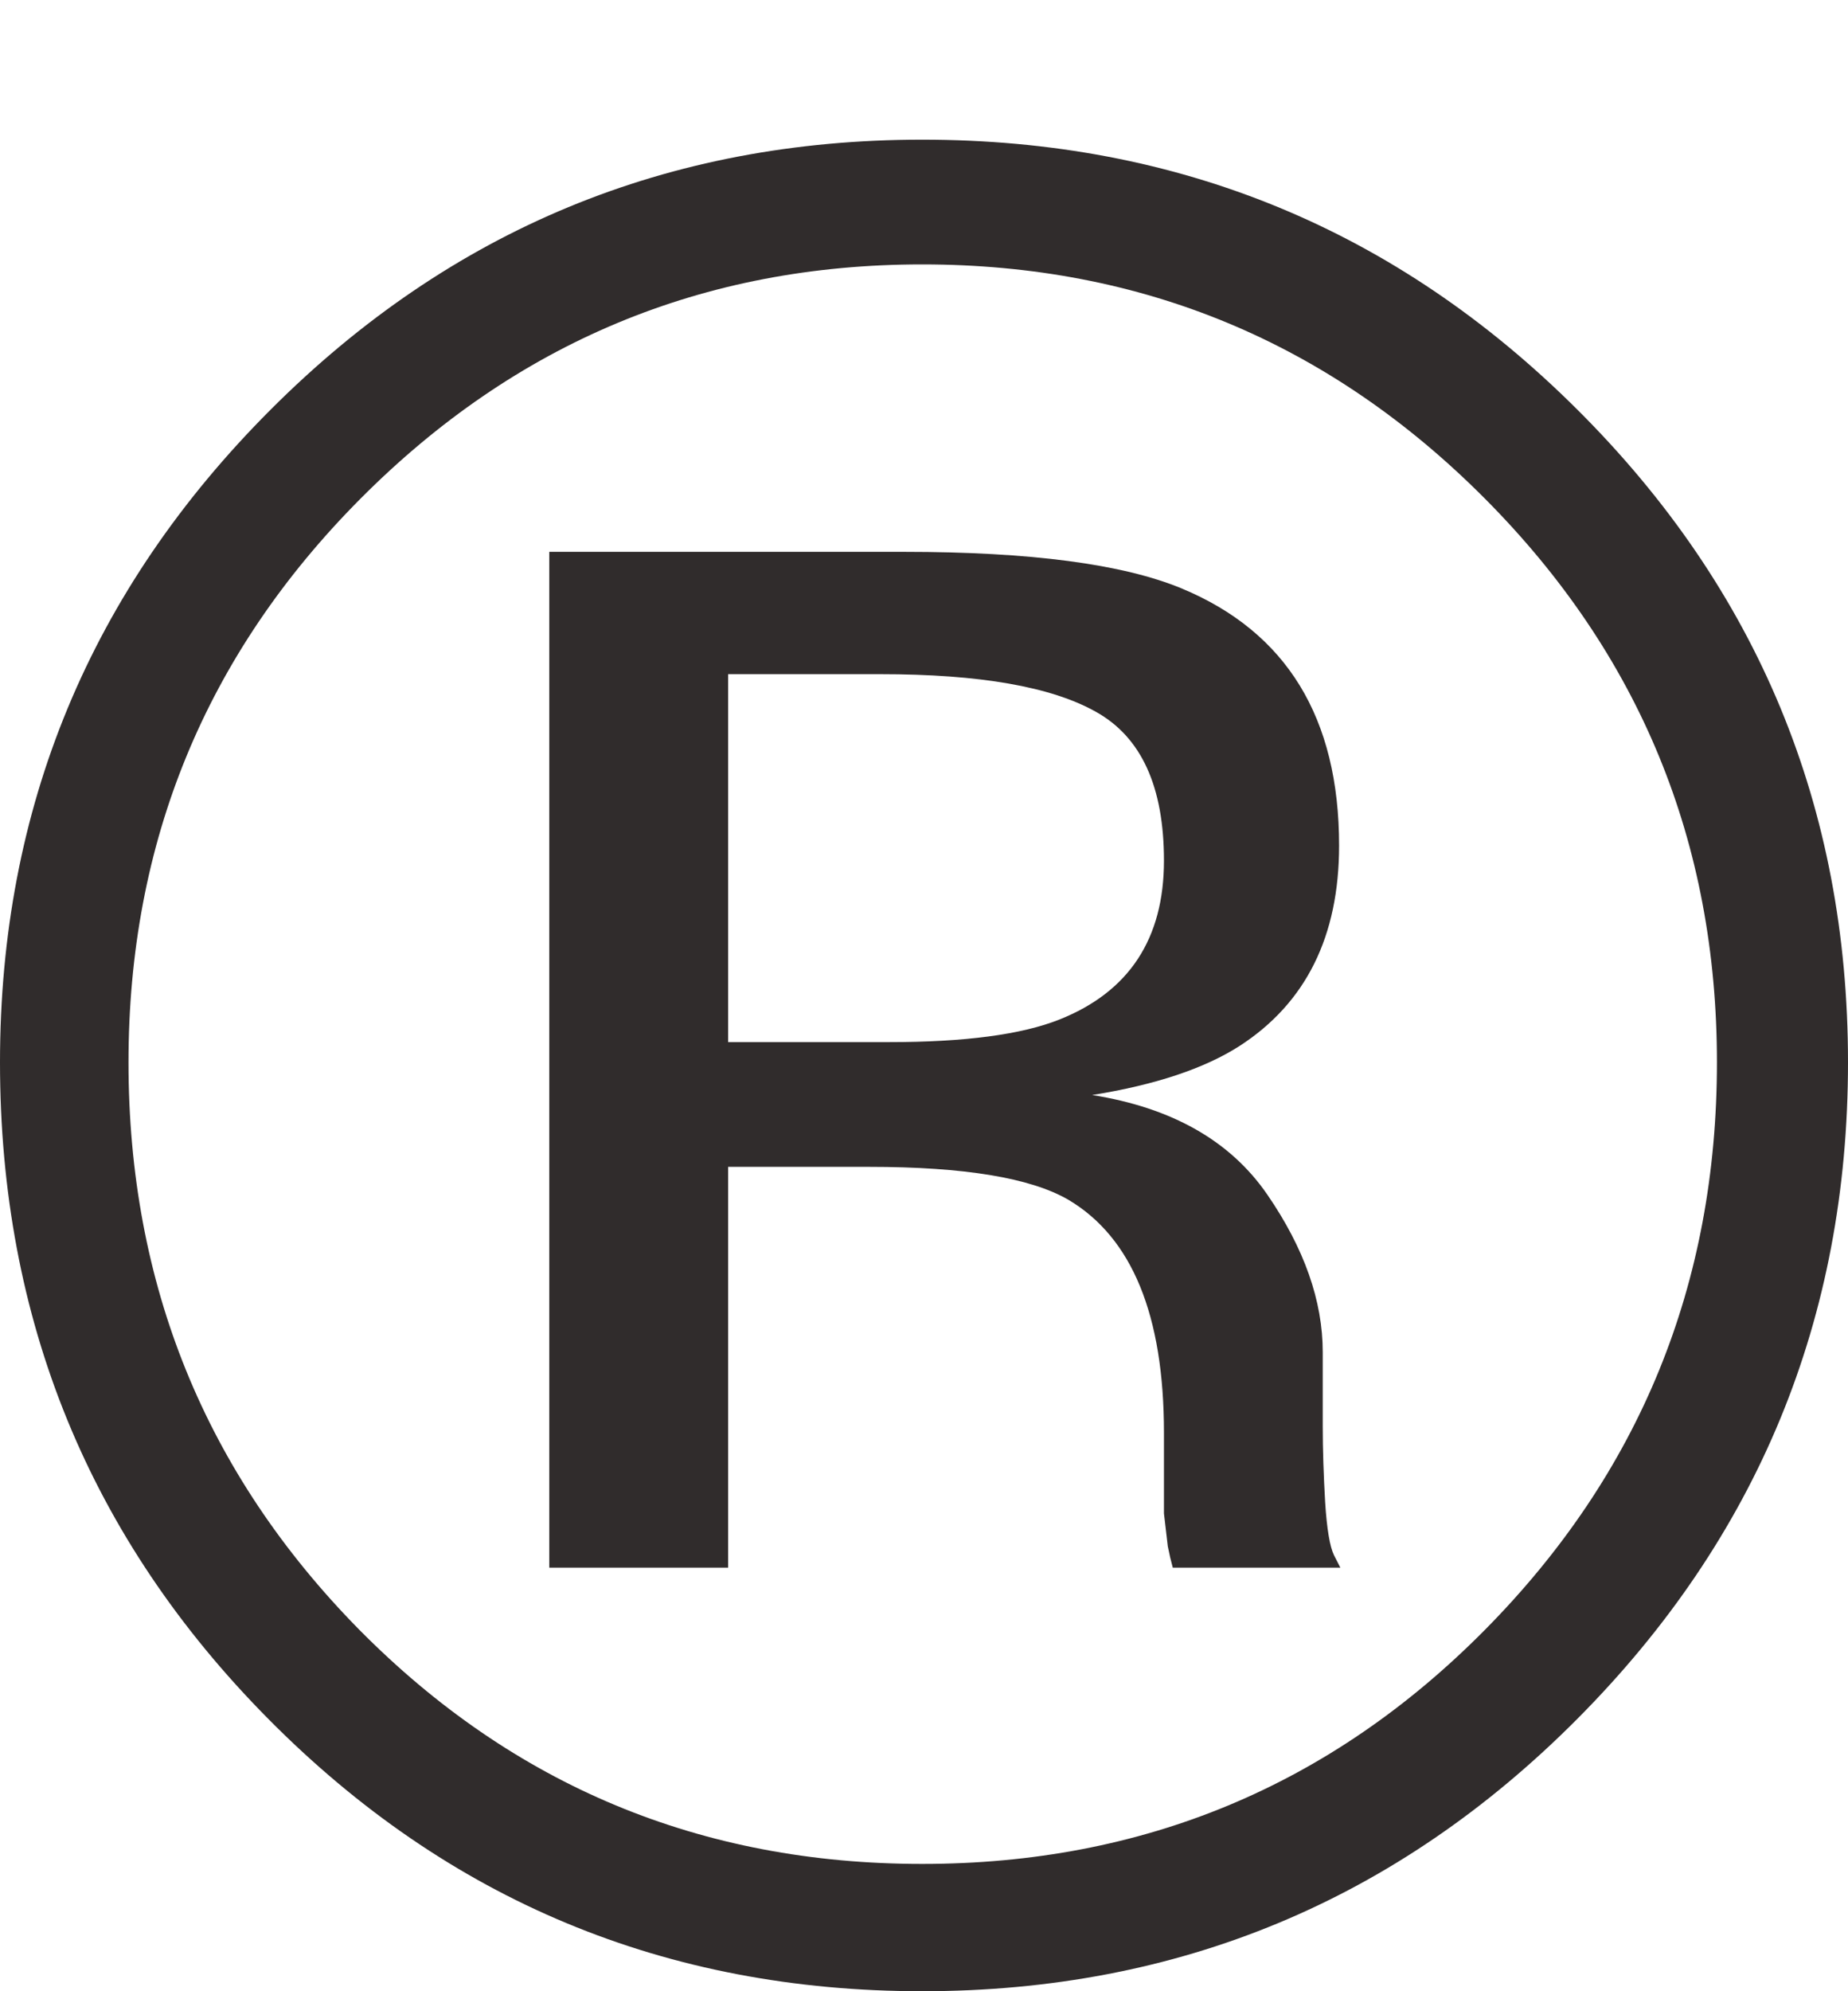 <svg width="13" height="14" viewBox="0 0 13 14" fill="none" xmlns="http://www.w3.org/2000/svg">
<path d="M6.487 1.859C4.945 1.859 3.627 2.409 2.534 3.508C1.447 4.601 0.904 5.921 0.904 7.469C0.904 9.029 1.444 10.358 2.526 11.457C3.613 12.556 4.933 13.105 6.487 13.105C8.04 13.105 9.361 12.556 10.448 11.457C11.535 10.358 12.078 9.029 12.078 7.469C12.078 5.921 11.535 4.601 10.448 3.508C9.355 2.409 8.035 1.859 6.487 1.859ZM13 7.469C13 9.271 12.365 10.81 11.095 12.086C9.825 13.362 8.289 14 6.487 14C4.685 14 3.152 13.362 1.888 12.086C0.629 10.816 0 9.277 0 7.469C0 5.679 0.635 4.149 1.905 2.879C3.17 1.614 4.697 0.982 6.487 0.982C8.289 0.982 9.825 1.614 11.095 2.879C12.365 4.143 13 5.673 13 7.469ZM8.188 6.051C8.188 5.531 8.029 5.183 7.71 5.005C7.396 4.828 6.891 4.74 6.194 4.74H5.122V7.327H6.256C6.788 7.327 7.187 7.274 7.453 7.168C7.943 6.973 8.188 6.6 8.188 6.051ZM6.363 3.88C7.249 3.88 7.899 3.966 8.312 4.137C9.051 4.444 9.42 5.047 9.42 5.945C9.42 6.583 9.187 7.052 8.72 7.354C8.472 7.513 8.126 7.628 7.683 7.699C8.244 7.788 8.655 8.021 8.915 8.399C9.175 8.777 9.305 9.147 9.305 9.507V10.03C9.305 10.195 9.311 10.373 9.322 10.562C9.334 10.751 9.355 10.875 9.384 10.934L9.429 11.022H8.25C8.244 10.999 8.238 10.975 8.232 10.951C8.227 10.928 8.221 10.901 8.215 10.872L8.188 10.641V10.074C8.188 9.247 7.964 8.701 7.515 8.435C7.249 8.281 6.782 8.204 6.115 8.204H5.122V11.022H3.864V3.88H6.363Z" fill="#302C2C"/>
</svg>
